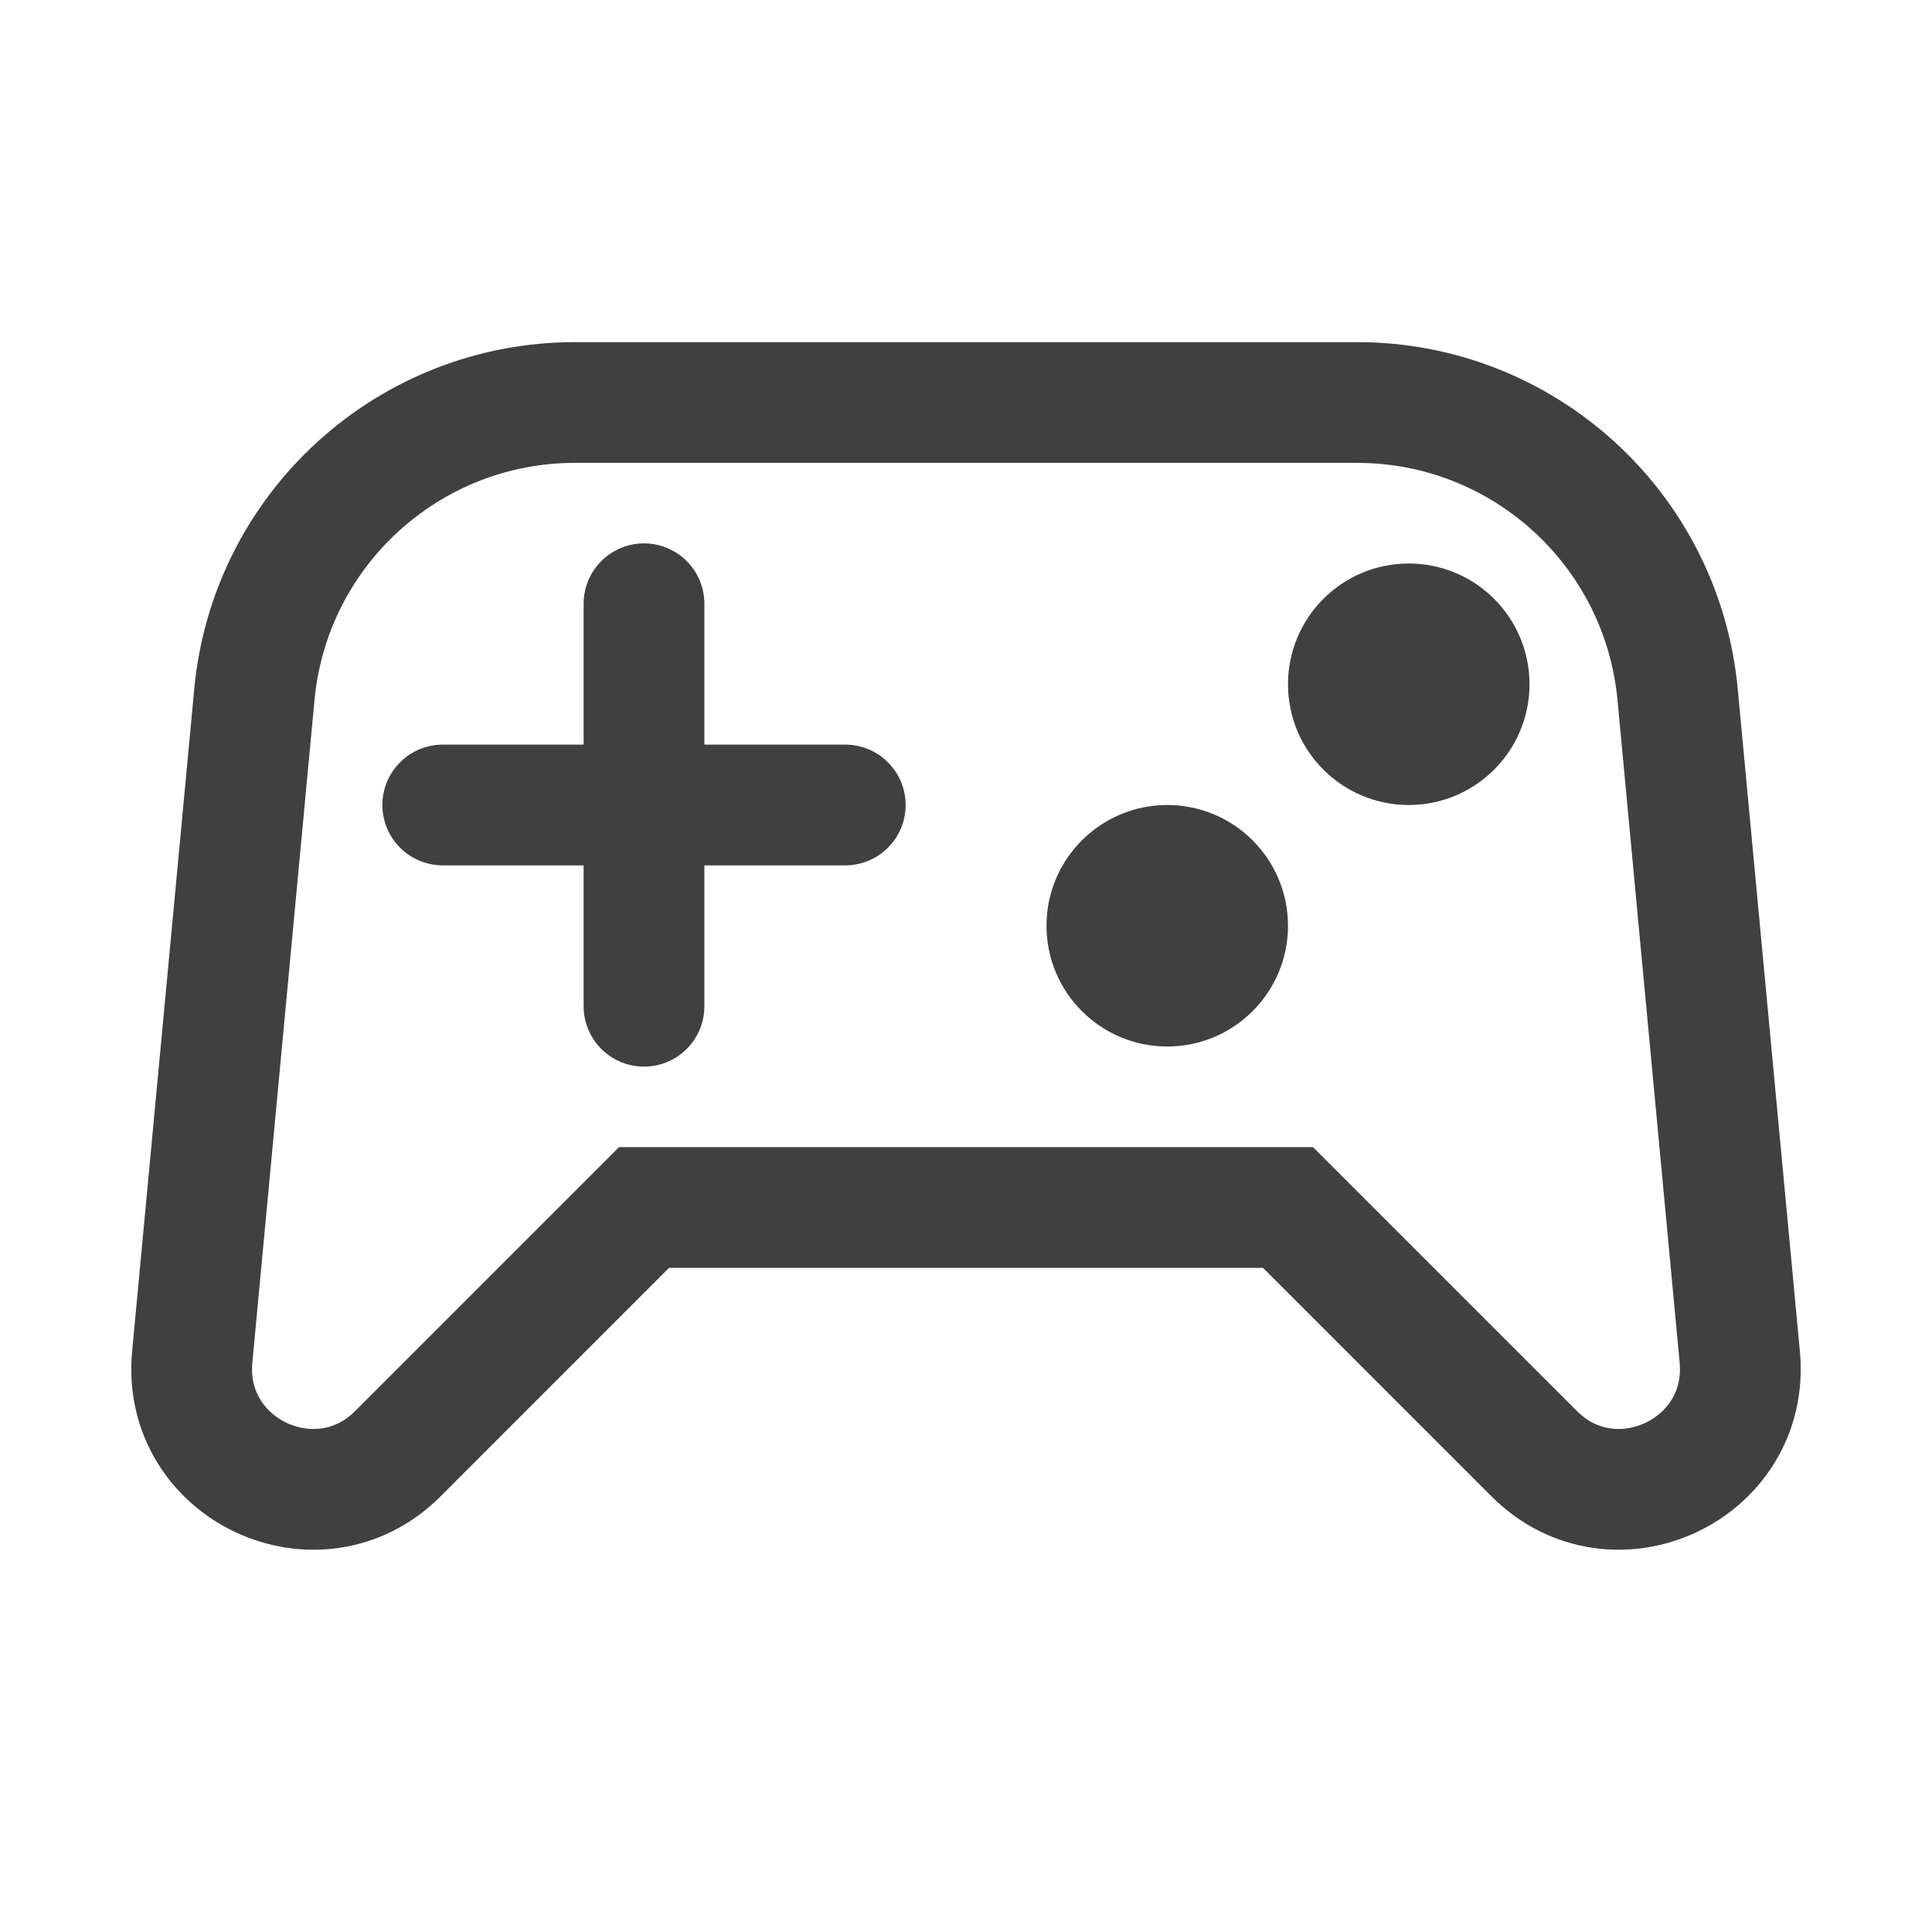 <svg width="24" height="24" viewBox="0 0 24 24" fill="none" xmlns="http://www.w3.org/2000/svg">
<path d="M5.5 10H10.5" stroke="#404040" stroke-width="1.5" stroke-linecap="round"/>
<path d="M16 15H8L4.943 18.058C3.949 19.051 2.257 18.256 2.388 16.857L3.16 8.627C3.353 6.571 5.078 5 7.143 5H16.858C18.922 5 20.647 6.571 20.84 8.627L21.612 16.857C21.743 18.256 20.051 19.051 19.058 18.058L16 15Z" stroke="#404040" stroke-width="1.5" stroke-linecap="round"/>
<path d="M8 7.5L8 12.5" stroke="#404040" stroke-width="1.5" stroke-linecap="round"/>
<circle cx="14.5" cy="11.5" r="1.5" fill="#404040"/>
<circle cx="17.5" cy="8.5" r="1.5" fill="#404040"/>
</svg>
